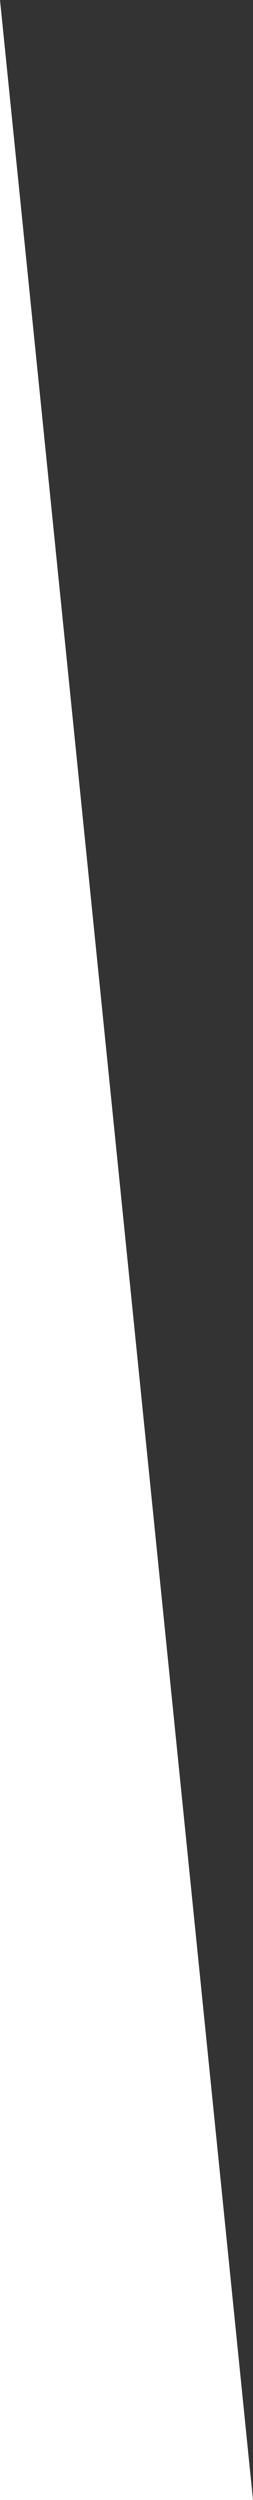 <?xml version="1.0" encoding="UTF-8"?><svg  preserveAspectRatio="none"  id="_レイヤー_2" xmlns="http://www.w3.org/2000/svg" viewBox="0 0 25.37 250"><rect x="0" y="0" width="25.37" height="250" fill="#333333" stroke="none"/><defs><style>.cls-1{fill:#fff;}</style></defs><g id="_レイヤー_1-2"><polygon class="cls-1" points="0 0 25.37 250 0 250 0 0"/></g></svg>